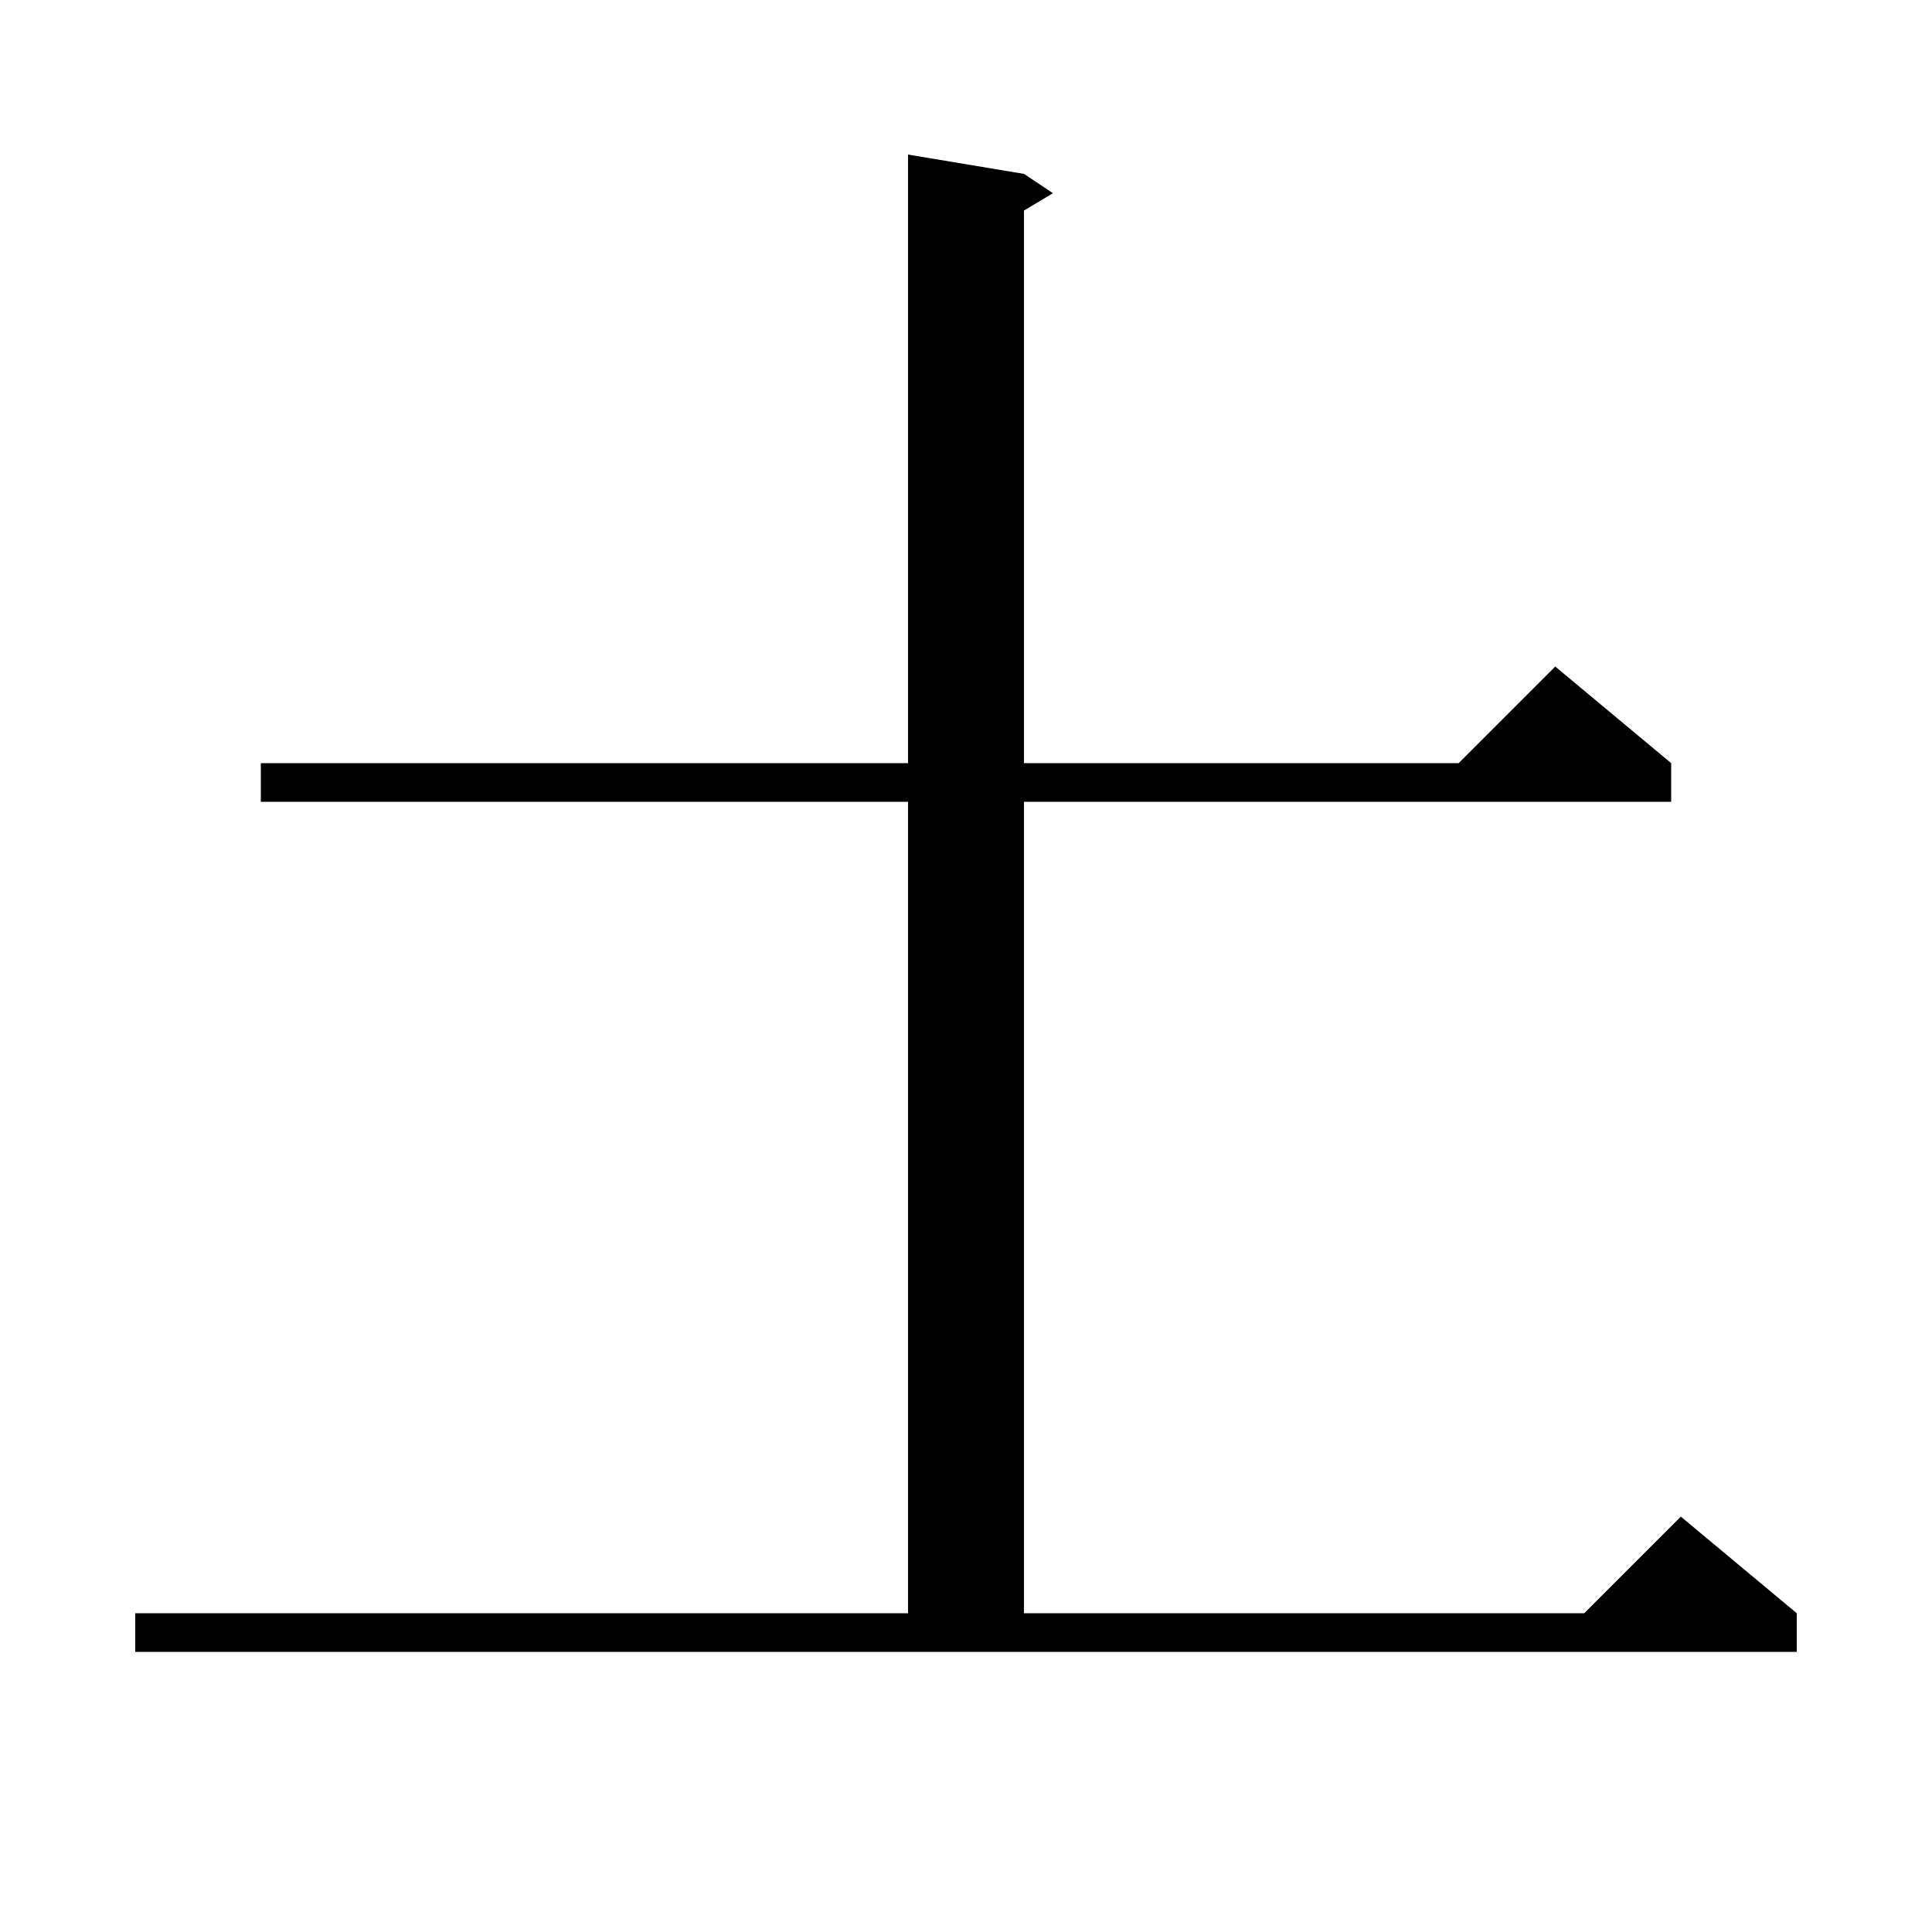 <svg xmlns="http://www.w3.org/2000/svg" xmlns:xlink="http://www.w3.org/1999/xlink" version="1.1" baseProfile="full" viewBox="0 0 200 200" width="200" height="200">
<g fill="black">
<path d="M 14.0 167.0 L 94.0 167.0 L 94.0 83.0 L 27.0 83.0 L 27.0 79.0 L 94.0 79.0 L 94.0 16.0 L 106.0 18.0 L 109.0 20.0 L 106.0 21.8 L 106.0 79.0 L 151.0 79.0 L 161.0 69.0 L 173.0 79.0 L 173.0 83.0 L 106.0 83.0 L 106.0 167.0 L 164.0 167.0 L 174.0 157.0 L 186.0 167.0 L 186.0 171.0 L 14.0 171.0 Z " />
</g>
</svg>
